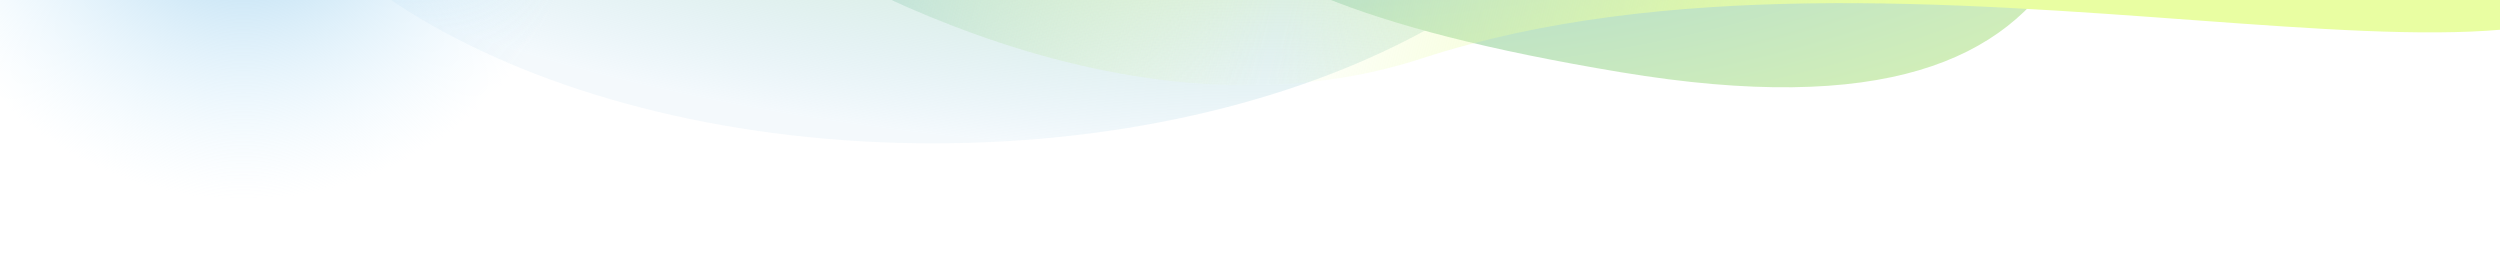 <svg width="1920" height="214" viewBox="0 0 1920 214" fill="none" xmlns="http://www.w3.org/2000/svg">
<g filter="url(#filter0_f_18_779)">
<path d="M1261.91 -200.686C1261.91 -372.327 1017.77 -511.469 716.604 -511.469C415.441 -511.469 171.299 -372.327 171.299 -200.686C171.299 -29.045 415.441 110.097 716.604 110.097C1017.77 110.097 1261.91 -29.045 1261.91 -200.686Z" fill="url(#paint0_radial_18_779)"/>
<path d="M1623.74 -323.533C1623.74 -532.849 1454.06 -702.534 1244.74 -702.534C1035.43 -702.534 865.741 -532.849 865.741 -323.533C865.741 -114.217 842.178 -11.533 1244.74 55.466C1647.3 122.466 1623.74 -114.217 1623.74 -323.533Z" fill="url(#paint1_radial_18_779)"/>
<path d="M274.823 -421.591C307.99 -572.939 727.774 -609.527 1212.44 -503.314C1697.1 -397.102 2063.11 -188.31 2029.95 -36.963C1996.78 114.384 1460.55 -75.356 1092.33 44.761C724.104 164.877 241.656 -270.245 274.823 -421.591Z" fill="url(#paint2_linear_18_779)"/>
<path d="M186.936 -382.05C334.817 -382.05 454.698 -262.169 454.698 -114.288C454.698 33.592 334.817 153.473 186.936 153.473C39.056 153.473 -80.825 33.592 -80.825 -114.288C-80.825 -262.169 39.056 -382.05 186.936 -382.05Z" fill="url(#paint3_radial_18_779)"/>
</g>
<defs>
<filter id="filter0_f_18_779" x="-140.825" y="-762.534" width="2232.86" height="976.007" filterUnits="userSpaceOnUse" color-interpolation-filters="sRGB">
<feFlood flood-opacity="0" result="BackgroundImageFix"/>
<feBlend mode="normal" in="SourceGraphic" in2="BackgroundImageFix" result="shape"/>
<feGaussianBlur stdDeviation="30" result="effect1_foregroundBlur_18_779"/>
</filter>
<radialGradient id="paint0_radial_18_779" cx="0" cy="0" r="1" gradientUnits="userSpaceOnUse" gradientTransform="translate(975.604 -274.53) rotate(-90) scale(428.004 1056.43)">
<stop stop-color="#93C8E7"/>
<stop offset="0.297" stop-color="#E9FEA2"/>
<stop offset="0.917" stop-color="#93C8E7" stop-opacity="0.1"/>
</radialGradient>
<radialGradient id="paint1_radial_18_779" cx="0" cy="0" r="1" gradientUnits="userSpaceOnUse" gradientTransform="translate(976.821 -200.883) rotate(-90.139) scale(501.652 1256.26)">
<stop stop-color="#93C8E7"/>
<stop offset="0.906" stop-color="#E9FDA6"/>
</radialGradient>
<linearGradient id="paint2_linear_18_779" x1="551.66" y1="-195.271" x2="1451.68" y2="30.772" gradientUnits="userSpaceOnUse">
<stop stop-color="#93C8E7"/>
<stop offset="0.505" stop-color="#E9FDA6" stop-opacity="0"/>
<stop offset="1" stop-color="#E9FEA2"/>
</linearGradient>
<radialGradient id="paint3_radial_18_779" cx="0" cy="0" r="1" gradientUnits="userSpaceOnUse" gradientTransform="translate(186.936 -114.289) rotate(-90) scale(267.762 267.762)">
<stop stop-color="#93C8E7"/>
<stop offset="1" stop-color="#D3EFFF" stop-opacity="0"/>
</radialGradient>
</defs>
</svg>
